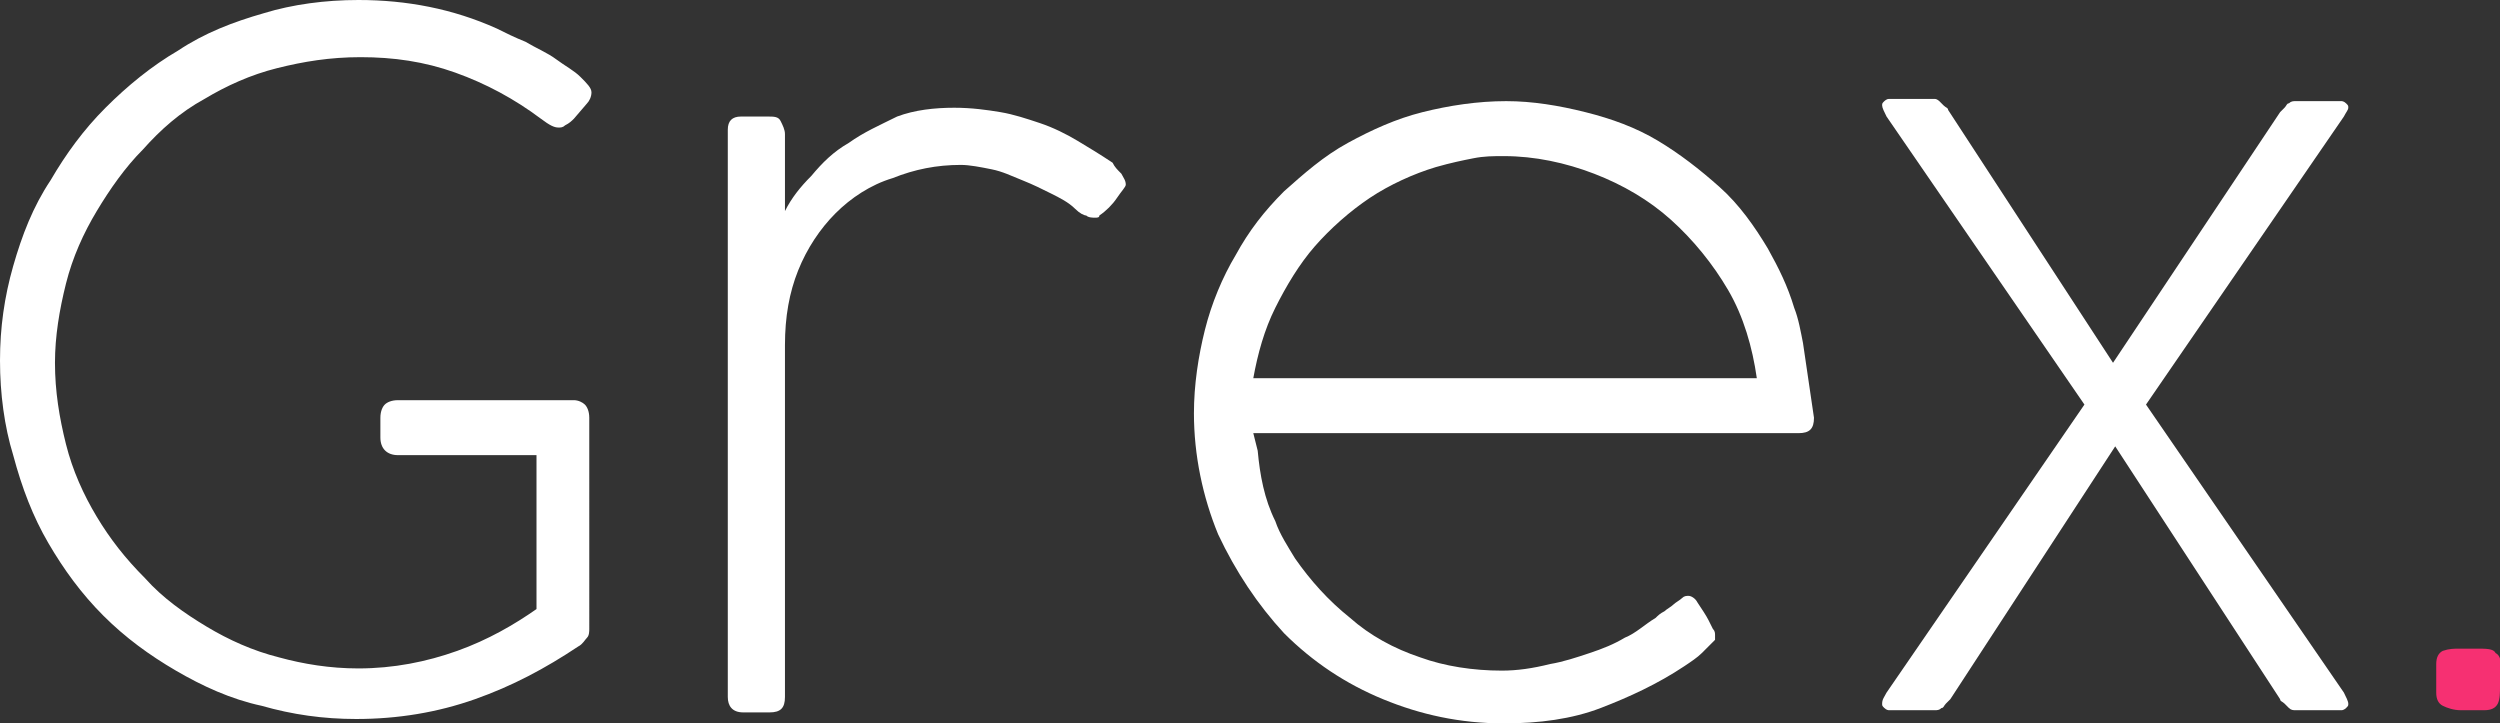 <?xml version="1.0" encoding="utf-8"?>
<!-- Generator: Adobe Illustrator 25.0.1, SVG Export Plug-In . SVG Version: 6.00 Build 0)  -->
<svg version="1.1" id="Capa_1" xmlns="http://www.w3.org/2000/svg" xmlns:xlink="http://www.w3.org/1999/xlink" x="0px" y="0px"
	 viewBox="0 0 113.7 32.9" style="enable-background:new 0 0 113.7 32.9;" xml:space="preserve">
<rect x="0" y="0" width="113.7" height="32.9" fill="#333333" stroke="none"/>
<style type="text/css">
	.st0{fill:#FFFFFF;}
	.st1{fill:#F63072;}
</style>
<path class="st0" d="M26.1,18.2h-0.9l0,0h-7.1c-0.3,0-0.5,0.1-0.6,0.2s-0.2,0.3-0.2,0.6v0.9c0,0.5,0.3,0.8,0.8,0.8h6.3v7
	c-1,0.7-2.2,1.4-3.6,1.9s-2.9,0.8-4.5,0.8c-1.3,0-2.5-0.2-3.6-0.5c-1.2-0.3-2.3-0.8-3.3-1.4s-2-1.3-2.8-2.2
	c-0.9-0.9-1.6-1.8-2.2-2.8S3.3,21.4,3,20.2c-0.3-1.2-0.5-2.4-0.5-3.7c0-1.2,0.2-2.4,0.5-3.6s0.8-2.3,1.4-3.3s1.3-2,2.1-2.8
	c0.8-0.9,1.7-1.7,2.8-2.3c1-0.6,2.1-1.1,3.3-1.4s2.4-0.5,3.8-0.5c1.5,0,2.9,0.2,4.3,0.7c1.4,0.5,2.7,1.2,3.9,2.1
	c0.4,0.3,0.6,0.4,0.8,0.4c0.1,0,0.2,0,0.3-0.1c0.2-0.1,0.3-0.2,0.4-0.3l0.6-0.7c0.1-0.1,0.2-0.3,0.2-0.5s-0.2-0.4-0.5-0.7
	S25.7,3,25.3,2.7s-0.9-0.5-1.4-0.8c-0.5-0.2-0.9-0.4-1.3-0.6c-2-0.9-4.1-1.3-6.3-1.3c-1.5,0-3,0.2-4.3,0.6C10.6,1,9.3,1.5,8.1,2.3
	C6.9,3,5.8,3.9,4.8,4.9S3,7,2.3,8.2C1.5,9.4,1,10.7,0.6,12.1S0,14.9,0,16.4s0.2,3,0.6,4.3c0.4,1.5,0.9,2.8,1.6,4S3.7,27,4.7,28
	s2.1,1.8,3.3,2.5s2.5,1.3,3.9,1.6c1.4,0.4,2.8,0.6,4.3,0.6c1.9,0,3.7-0.3,5.4-0.9c1.7-0.6,3.2-1.4,4.7-2.4c0.2-0.1,0.3-0.3,0.4-0.4
	s0.1-0.3,0.1-0.4V19c0-0.3-0.1-0.5-0.2-0.6C26.5,18.3,26.3,18.2,26.1,18.2z"/>
<path class="st0" d="M50.6,7.4C50,7,49.5,6.7,49,6.4s-1.1-0.6-1.7-0.8c-0.6-0.2-1.2-0.4-1.8-0.5s-1.3-0.2-2.1-0.2
	c-0.9,0-1.8,0.1-2.6,0.4C40,5.7,39.3,6,38.6,6.5c-0.7,0.4-1.2,0.9-1.7,1.5c-0.5,0.5-0.9,1-1.2,1.6V6.1c0-0.2-0.1-0.4-0.2-0.6
	c-0.1-0.2-0.3-0.2-0.6-0.2H34h-0.3c-0.4,0-0.6,0.2-0.6,0.6v25.8c0,0.4,0.2,0.7,0.7,0.7H35c0.5,0,0.7-0.2,0.7-0.7v-16
	c0-1.3,0.2-2.4,0.6-3.4s1-1.9,1.7-2.6c0.7-0.7,1.6-1.3,2.6-1.6c1-0.4,2-0.6,3.1-0.6c0.4,0,0.9,0.1,1.4,0.2C45.6,7.8,46,8,46.5,8.2
	s0.9,0.4,1.3,0.6c0.4,0.2,0.8,0.4,1.1,0.7c0.2,0.2,0.4,0.3,0.5,0.3c0.1,0.1,0.3,0.1,0.4,0.1c0.1,0,0.2,0,0.2-0.1
	c0.3-0.2,0.6-0.5,0.8-0.8s0.4-0.5,0.4-0.6c0-0.2-0.1-0.3-0.2-0.5C50.8,7.7,50.7,7.6,50.6,7.4z"/>
<path class="st0" d="M57,17.2c0.2-1.1,0.5-2.2,1-3.2s1.1-2,1.8-2.8s1.6-1.6,2.5-2.2c0.9-0.6,2-1.1,3-1.4C66,7.4,66.5,7.3,67,7.2
	s0.9-0.1,1.4-0.1c1.4,0,2.8,0.3,4.1,0.8C73.8,8.4,75,9.1,76,10c1,0.9,1.9,2,2.6,3.2s1.1,2.6,1.3,4H57z M81.6,14
	c-0.3-1-0.7-1.8-1.2-2.7c-0.6-1-1.3-2-2.2-2.8c-0.9-0.8-1.8-1.5-2.8-2.1s-2.1-1-3.3-1.3c-1.2-0.3-2.4-0.5-3.6-0.5
	c-1.3,0-2.6,0.2-3.8,0.5c-1.2,0.3-2.3,0.8-3.4,1.4c-1.1,0.6-2,1.4-2.9,2.2c-0.9,0.9-1.6,1.8-2.2,2.9c-0.6,1-1.1,2.2-1.4,3.4
	c-0.3,1.2-0.5,2.5-0.5,3.8c0,1.9,0.4,3.8,1.1,5.5c0.8,1.7,1.8,3.2,3,4.5c1.3,1.3,2.8,2.3,4.5,3s3.5,1.1,5.5,1.1
	c1.6,0,3.1-0.2,4.4-0.7s2.6-1.1,3.8-1.9c0.3-0.2,0.6-0.4,0.8-0.6l0.1-0.1c0.1-0.1,0.2-0.2,0.3-0.3l0.1-0.1c0,0,0,0,0.1-0.1
	c0,0,0,0,0-0.1l0,0v-0.1c0-0.1,0-0.2-0.1-0.3c-0.1-0.2-0.2-0.4-0.2-0.4c-0.1-0.2-0.3-0.5-0.5-0.8c-0.1-0.2-0.3-0.3-0.4-0.3
	s-0.2,0-0.3,0.1c-0.1,0.1-0.3,0.2-0.4,0.3c-0.1,0.1-0.3,0.2-0.4,0.3c-0.2,0.1-0.3,0.2-0.4,0.3c-0.5,0.3-0.9,0.7-1.4,0.9
	c-0.5,0.3-1,0.5-1.6,0.7s-1.2,0.4-1.8,0.5c-0.8,0.2-1.5,0.3-2.2,0.3c-1.3,0-2.6-0.2-3.7-0.6c-1.2-0.4-2.3-1-3.2-1.8
	c-1-0.8-1.8-1.7-2.5-2.7c-0.3-0.5-0.7-1.1-0.9-1.7c-0.5-1-0.7-2.1-0.8-3.2L57,19.7h24.8c0.5,0,0.7-0.2,0.7-0.7L82,15.6
	C81.9,15.1,81.8,14.5,81.6,14z"/>
<path class="st1" d="M113.5,29.7c-0.1-0.2-0.4-0.2-0.9-0.2h-0.7c-0.3,0-0.5,0-0.8,0.1c-0.2,0.1-0.3,0.3-0.3,0.6v0.3v1
	c0,0.3,0.1,0.5,0.3,0.6c0.2,0.1,0.5,0.2,0.8,0.2h1.1c0.3,0,0.5-0.1,0.6-0.3s0.1-0.5,0.1-0.8v-0.7C113.8,30.1,113.7,29.8,113.5,29.7z
	"/>
<path class="st0" d="M106.8,4.9c0-0.1,0-0.1-0.1-0.2s-0.2-0.1-0.2-0.1s-0.1,0-0.5,0h-1.6c-0.1,0-0.2,0-0.3,0.1
	c-0.1,0-0.1,0.1-0.2,0.2s-0.1,0.1-0.2,0.2l-7.6,11.4L88.6,5c0-0.1-0.1-0.1-0.2-0.2s-0.1-0.1-0.2-0.2c0,0-0.1-0.1-0.2-0.1h-1.6
	c-0.4,0-0.5,0-0.5,0c-0.1,0-0.2,0.1-0.2,0.1c-0.1,0.1-0.1,0.1-0.1,0.2s0.1,0.3,0.2,0.5l9,13.1l0,0l0,0l-9,13.1
	c-0.1,0.2-0.2,0.3-0.2,0.5c0,0.1,0,0.1,0.1,0.2c0.1,0.1,0.2,0.1,0.2,0.1s0.1,0,0.5,0H88c0.1,0,0.2,0,0.3-0.1c0.1,0,0.1-0.1,0.2-0.2
	c0.1-0.1,0.1-0.1,0.2-0.2l7.5-11.5l7.5,11.5c0,0.1,0.1,0.1,0.2,0.2c0.1,0.1,0.1,0.1,0.2,0.2c0.1,0.1,0.2,0.1,0.3,0.1h1.6
	c0.4,0,0.5,0,0.5,0c0.1,0,0.2-0.1,0.2-0.1c0.1-0.1,0.1-0.1,0.1-0.2c0-0.1-0.1-0.3-0.2-0.5l-9-13.1l0,0l0,0l9-13.1
	C106.7,5.1,106.8,5,106.8,4.9z"/>
</svg>
